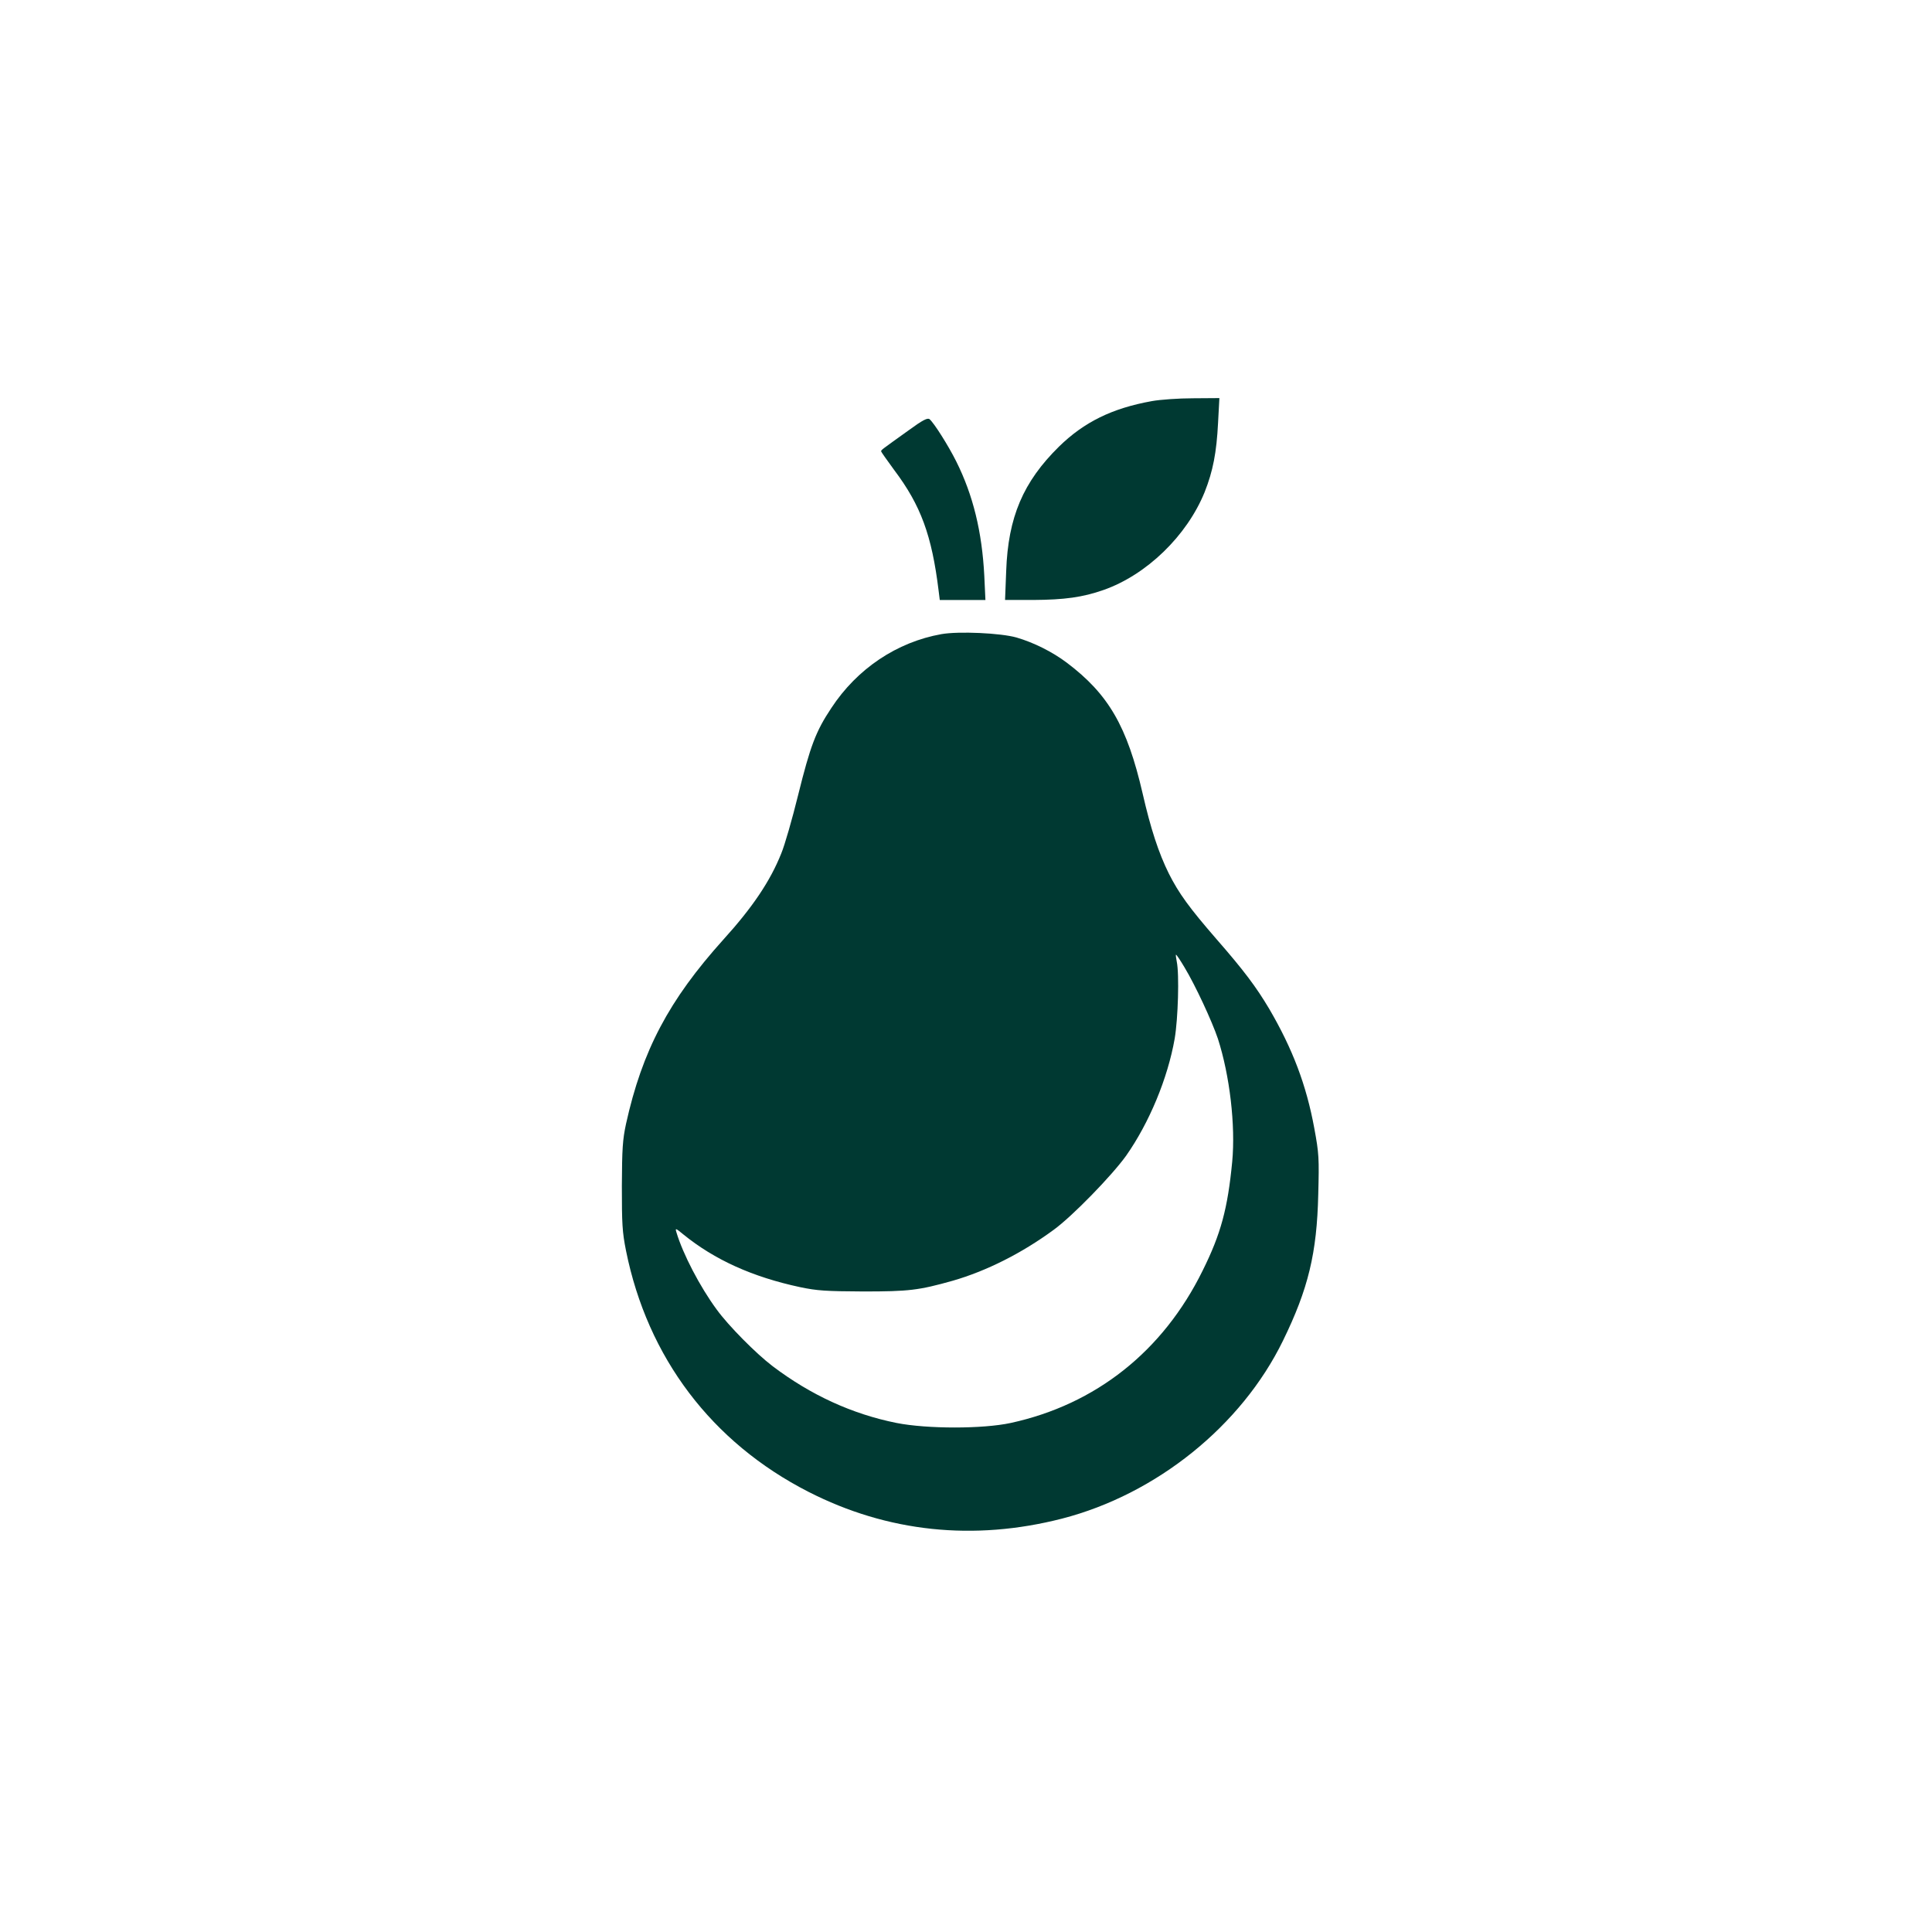 <?xml version="1.0" standalone="no"?>
<!DOCTYPE svg PUBLIC "-//W3C//DTD SVG 20010904//EN"
 "http://www.w3.org/TR/2001/REC-SVG-20010904/DTD/svg10.dtd">
<svg version="1.0" xmlns="http://www.w3.org/2000/svg"
 width="1024pt" height="1024pt" viewBox="0 0 1024 1024"
 preserveAspectRatio="xMidYMid meet">

<g transform="translate(0,1024) scale(0.1,-0.1)"
fill="#003932" stroke="none">
<path d="M6105 8114 c-211 -38 -359 -111 -492 -241 -190 -187 -270 -374 -280
-660 l-6 -153 149 0 c165 1 262 14 373 53 228 80 442 287 536 519 44 111 63
209 71 367 l7 131 -139 -1 c-76 0 -175 -7 -219 -15z"/>
<path d="M4817 7960 c-145 -104 -146 -104 -147 -112 0 -3 32 -48 70 -100 140
-186 199 -345 235 -640 l6 -48 121 0 121 0 -6 128 c-12 233 -59 427 -149 607
-42 84 -118 204 -141 223 -10 9 -36 -4 -110 -58z"/>
<path d="M4990 6879 c-236 -42 -447 -183 -584 -392 -82 -123 -111 -200 -176
-462 -31 -126 -71 -265 -89 -308 -58 -146 -152 -286 -307 -457 -289 -321 -430
-588 -516 -977 -18 -84 -21 -131 -22 -328 0 -201 2 -244 22 -344 114 -566 454
-1016 967 -1278 419 -214 876 -262 1344 -142 500 129 951 492 1171 943 134
274 180 464 187 776 5 191 4 215 -21 350 -42 229 -115 421 -239 633 -69 116
-134 203 -279 369 -145 167 -200 243 -253 348 -54 109 -96 237 -139 425 -82
355 -180 525 -401 692 -77 58 -175 107 -267 134 -84 24 -307 34 -398 18z
m1288 -1766 c58 -96 146 -286 177 -378 63 -195 94 -460 76 -652 -24 -249 -60
-383 -157 -578 -210 -427 -566 -709 -1017 -807 -148 -32 -443 -32 -605 0 -235
47 -455 148 -657 301 -87 66 -234 214 -297 301 -88 120 -178 292 -213 409 -7
23 -4 22 36 -11 166 -135 367 -226 619 -280 91 -19 135 -22 335 -23 242 0 294
6 475 57 177 51 365 145 535 270 99 72 308 287 384 393 122 174 220 409 257
620 18 106 25 342 11 408 -4 20 -6 37 -4 37 3 0 23 -30 45 -67z"/>
</g>
</svg>
